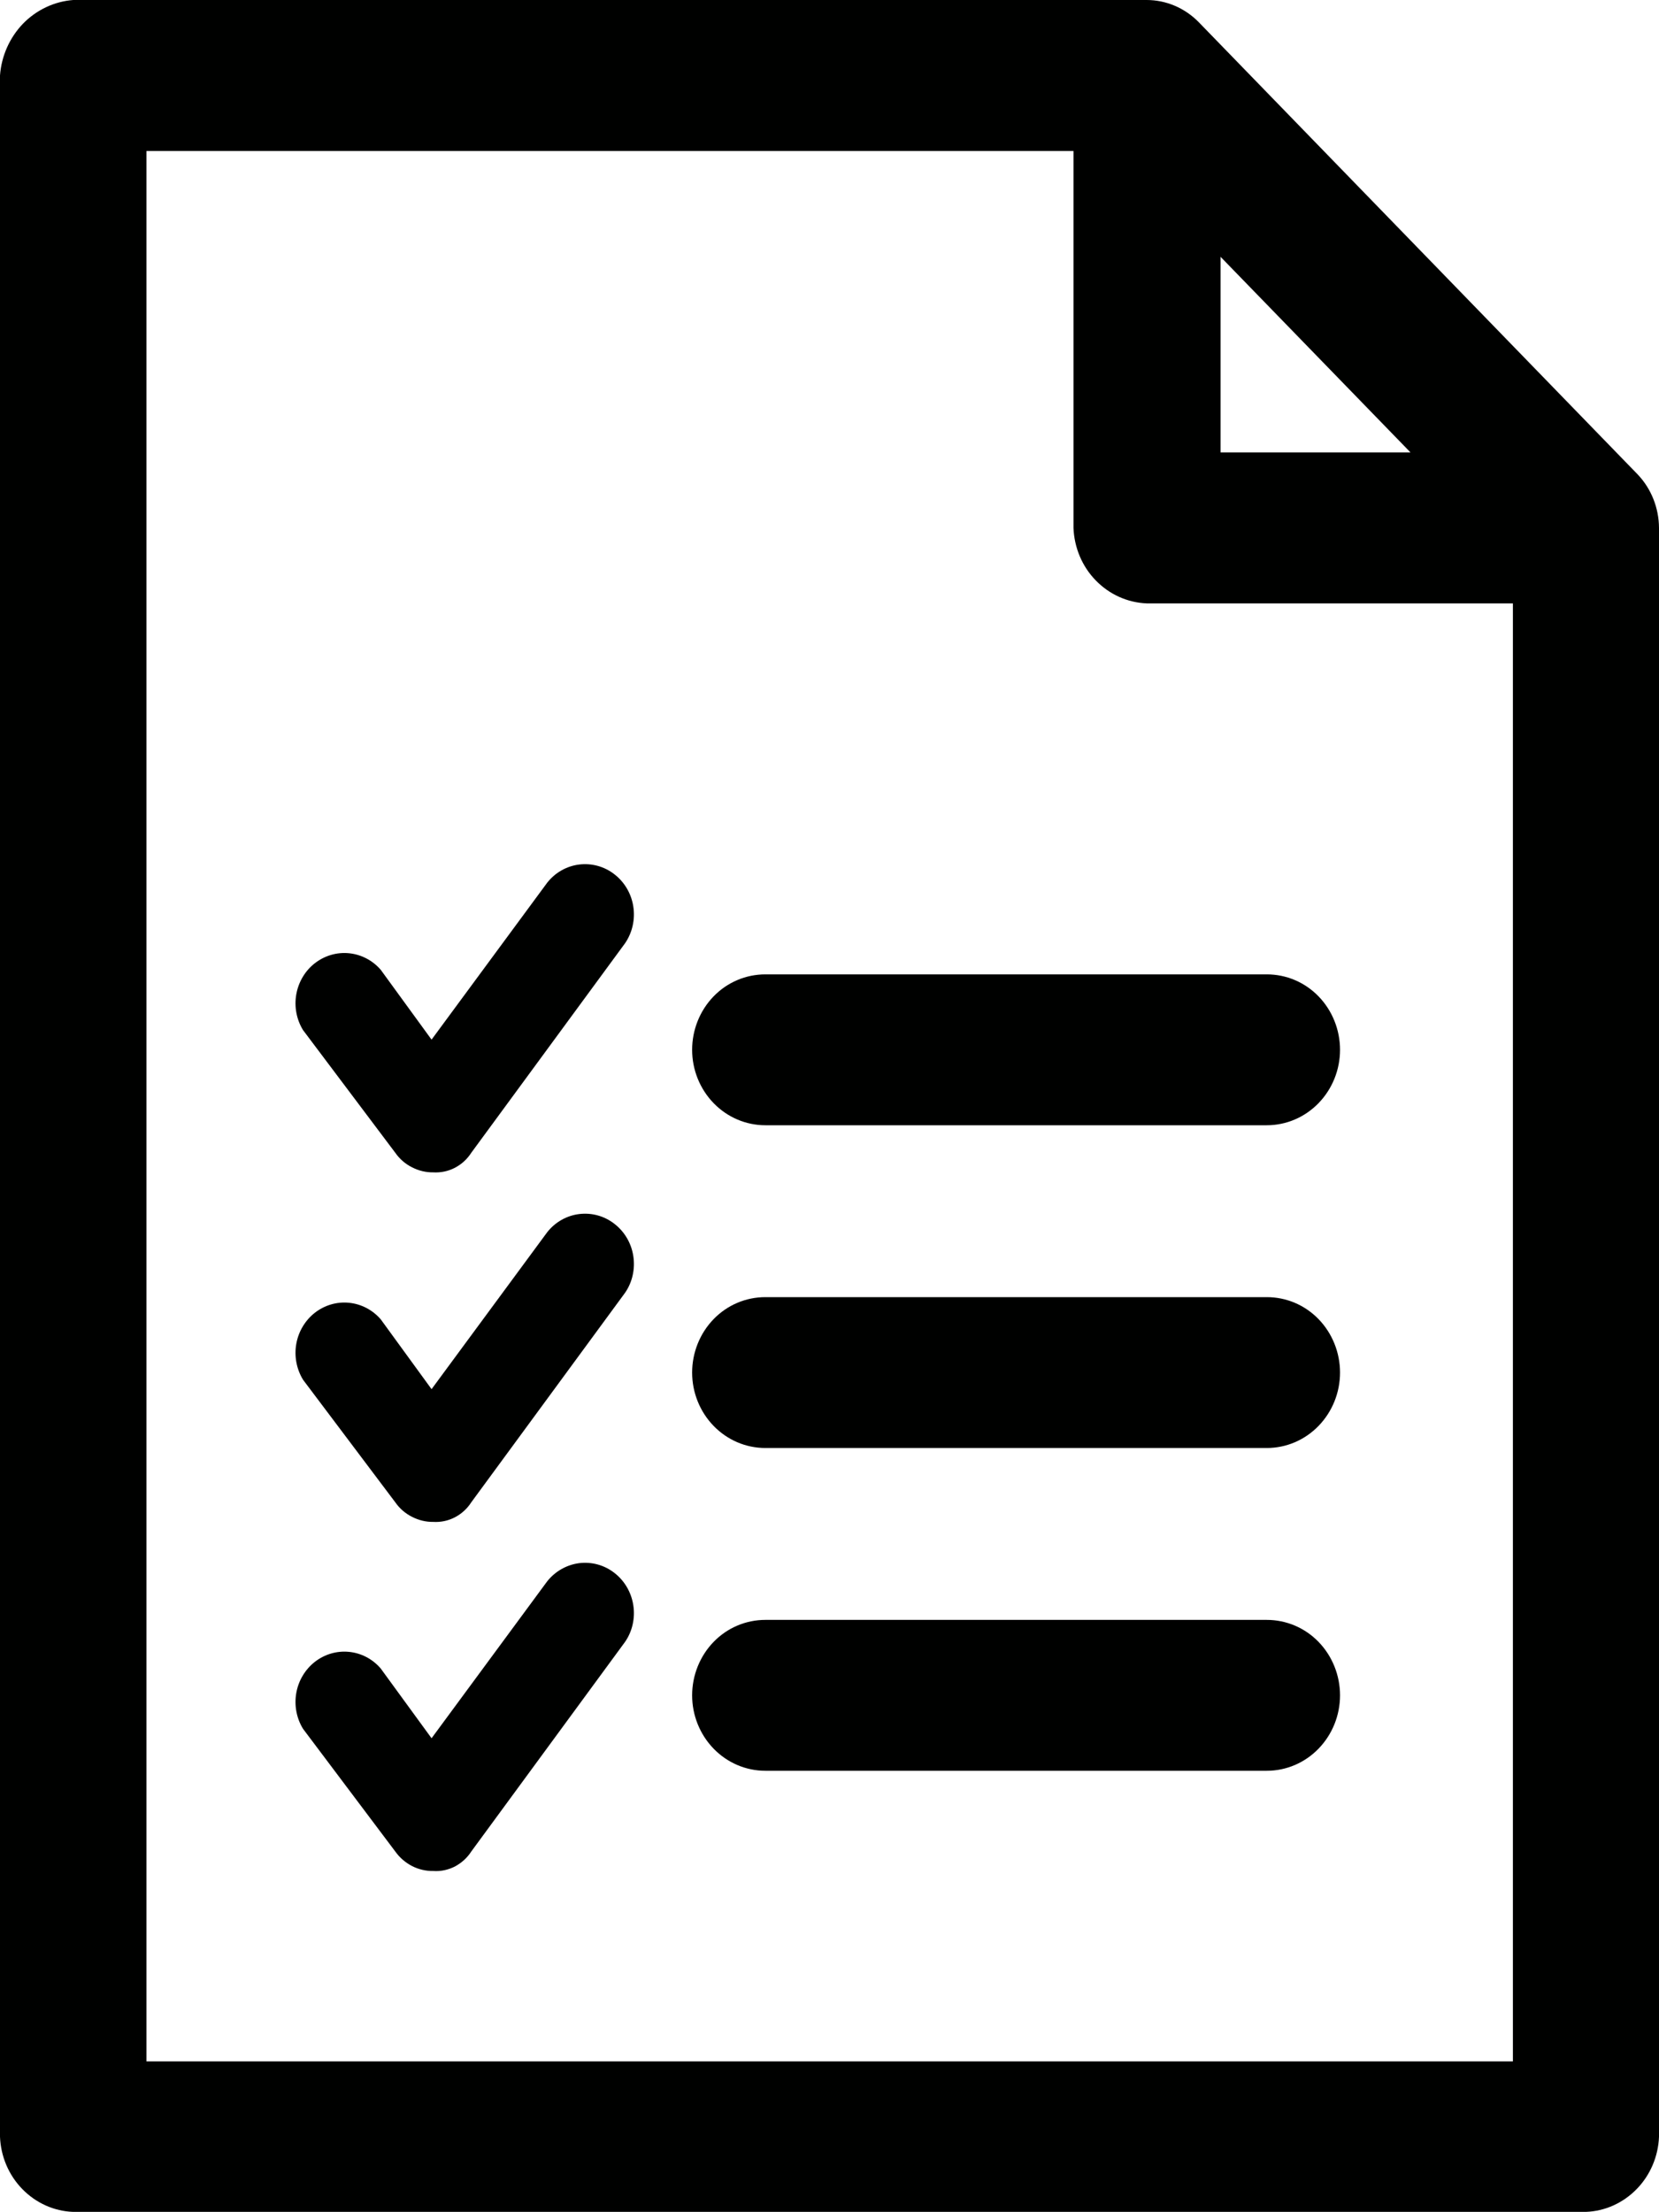 <svg width="15" height="20" viewBox="0 0 15 20" fill="none" xmlns="http://www.w3.org/2000/svg">
<path d="M14.807 4.289L10.837 0.199C10.712 0.072 10.543 0 10.368 0L0.662 0C0.491 0.013 0.33 0.089 0.208 0.214C0.087 0.34 0.013 0.506 0 0.682L0 19.318C0.007 19.496 0.079 19.665 0.202 19.791C0.325 19.917 0.489 19.991 0.662 19.997H14.338C14.511 19.991 14.675 19.917 14.798 19.791C14.921 19.665 14.993 19.496 15 19.318V4.773C14.999 4.592 14.93 4.418 14.807 4.289ZM11.036 2.322L12.753 4.09H11.036V2.322ZM13.679 18.636H1.324V1.365H9.706V4.773C9.713 4.951 9.784 5.121 9.907 5.247C10.03 5.374 10.194 5.448 10.368 5.455H13.679V18.636Z" fill="#000100"/>
<path d="M6.92 14.645C6.744 14.645 6.576 14.716 6.452 14.844C6.328 14.972 6.258 15.146 6.258 15.327C6.258 15.508 6.328 15.681 6.452 15.809C6.576 15.937 6.744 16.009 6.92 16.009H11.454C11.63 16.009 11.798 15.937 11.922 15.809C12.046 15.681 12.116 15.508 12.116 15.327C12.116 15.146 12.046 14.972 11.922 14.844C11.798 14.716 11.63 14.645 11.454 14.645H6.92Z" fill="#000100"/>
<path d="M6.92 11.727C6.744 11.727 6.576 11.798 6.452 11.926C6.328 12.054 6.258 12.228 6.258 12.409C6.258 12.59 6.328 12.763 6.452 12.891C6.576 13.019 6.744 13.091 6.92 13.091H11.454C11.63 13.091 11.798 13.019 11.922 12.891C12.046 12.763 12.116 12.59 12.116 12.409C12.116 12.228 12.046 12.054 11.922 11.926C11.798 11.798 11.63 11.727 11.454 11.727H6.92Z" fill="#000100"/>
<path d="M6.92 8.809C6.744 8.809 6.576 8.88 6.452 9.008C6.328 9.136 6.258 9.31 6.258 9.491C6.258 9.672 6.328 9.845 6.452 9.973C6.576 10.101 6.744 10.173 6.92 10.173H11.454C11.63 10.173 11.798 10.101 11.922 9.973C12.046 9.845 12.116 9.672 12.116 9.491C12.116 9.31 12.046 9.136 11.922 9.008C11.798 8.88 11.63 8.809 11.454 8.809H6.92Z" fill="#000100"/>
<path d="M3.574 10.422C3.613 10.478 3.665 10.523 3.725 10.553C3.785 10.584 3.851 10.6 3.917 10.599C3.985 10.603 4.052 10.589 4.112 10.558C4.172 10.527 4.224 10.48 4.261 10.422L5.652 8.527C5.718 8.43 5.744 8.311 5.726 8.195C5.708 8.079 5.647 7.975 5.555 7.904C5.464 7.833 5.35 7.802 5.236 7.816C5.123 7.83 5.019 7.889 4.947 7.981L3.902 9.399L3.442 8.767C3.368 8.682 3.266 8.629 3.156 8.618C3.046 8.607 2.936 8.639 2.847 8.708C2.759 8.776 2.699 8.877 2.679 8.989C2.659 9.101 2.681 9.217 2.74 9.313L3.574 10.422Z" fill="#000100"/>
<path d="M3.574 13.582C3.613 13.638 3.665 13.683 3.725 13.713C3.785 13.744 3.851 13.76 3.917 13.759C3.985 13.763 4.052 13.749 4.112 13.718C4.172 13.687 4.224 13.64 4.261 13.582L5.652 11.687C5.718 11.591 5.744 11.472 5.726 11.355C5.708 11.239 5.647 11.135 5.555 11.064C5.464 10.993 5.35 10.962 5.236 10.976C5.123 10.99 5.019 11.049 4.947 11.141L3.902 12.559L3.442 11.927C3.368 11.842 3.266 11.789 3.156 11.778C3.046 11.767 2.936 11.799 2.847 11.868C2.759 11.937 2.699 12.037 2.679 12.149C2.659 12.261 2.681 12.377 2.74 12.474L3.574 13.582Z" fill="#000100"/>
<path d="M3.574 16.739C3.613 16.794 3.665 16.839 3.725 16.87C3.785 16.901 3.851 16.916 3.917 16.915C3.985 16.92 4.052 16.905 4.112 16.875C4.172 16.843 4.224 16.797 4.261 16.739L5.652 14.843C5.718 14.747 5.744 14.628 5.726 14.512C5.708 14.396 5.647 14.291 5.555 14.22C5.464 14.149 5.35 14.118 5.236 14.132C5.123 14.147 5.019 14.206 4.947 14.297L3.902 15.715L3.442 15.084C3.368 14.998 3.266 14.945 3.156 14.934C3.046 14.923 2.936 14.955 2.847 15.024C2.759 15.093 2.699 15.193 2.679 15.305C2.659 15.418 2.681 15.534 2.74 15.63L3.574 16.739Z" fill="#000100"/>
</svg>
